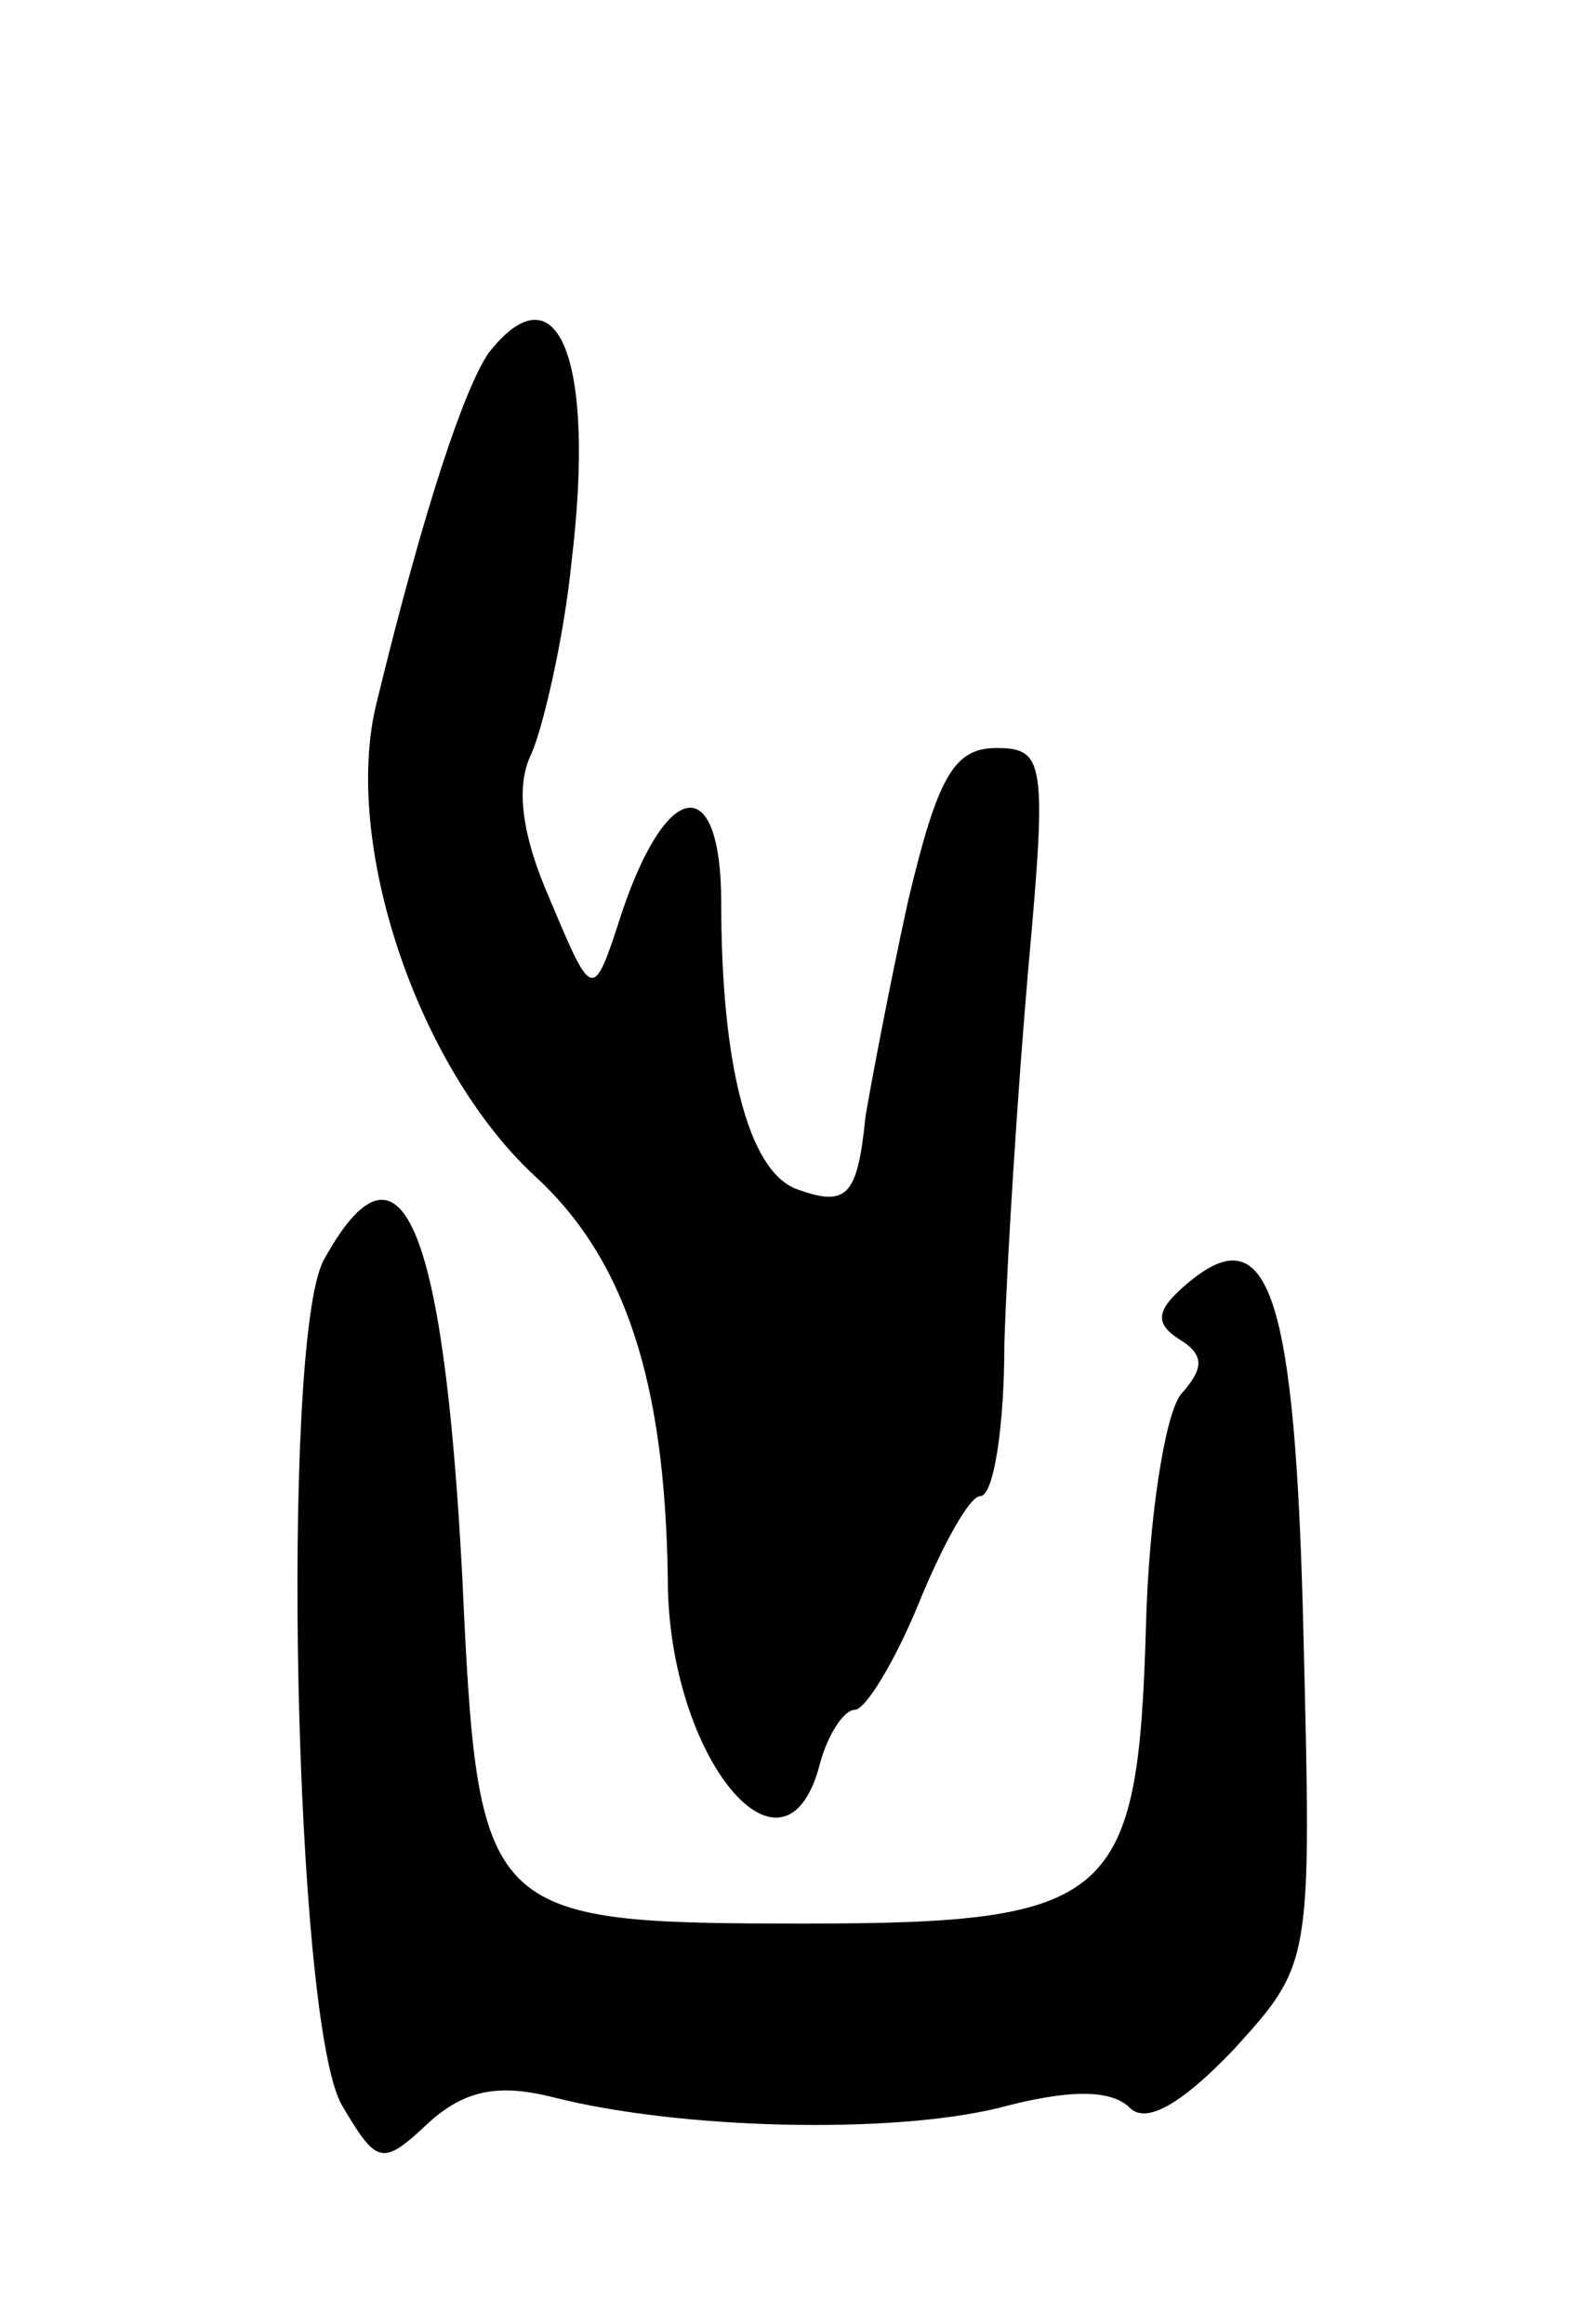 <svg version="1.0" xmlns="http://www.w3.org/2000/svg" width="59" height="87" viewBox="0 0 59 87" ><g transform="translate(0,87) scale(0.1,-0.1)" ><path d="M183 738 c-9 -13 -24 -57 -42 -131 -13 -52 15 -136 59 -177 34 -31 49 -77 50 -151 0 -67 44 -120 57 -69 3 11 9 20 13 20 4 0 15 18 24 40 9 22 19 40 23 40 5 0 9 26 9 57 1 32 5 95 9 141 7 77 6 82 -12 82 -16 0 -22 -11 -33 -57 -7 -32 -14 -69 -16 -81 -3 -30 -7 -34 -26 -27 -18 7 -28 47 -28 107 0 49 -20 47 -37 -3 -11 -34 -11 -34 -27 4 -11 25 -13 43 -7 55 4 9 12 42 15 72 9 75 -5 111 -31 78z"/><path d="M121 398 c-16 -32 -11 -285 7 -316 13 -22 15 -23 32 -7 14 13 27 15 47 10 47 -12 126 -14 167 -4 26 7 42 7 49 0 6 -6 19 1 39 22 29 32 29 32 26 154 -3 129 -13 158 -43 133 -12 -10 -13 -15 -4 -21 10 -6 10 -11 1 -21 -6 -8 -12 -47 -13 -87 -3 -102 -12 -111 -127 -111 -122 0 -123 2 -129 131 -7 131 -23 170 -52 117z"/></g></svg> 
